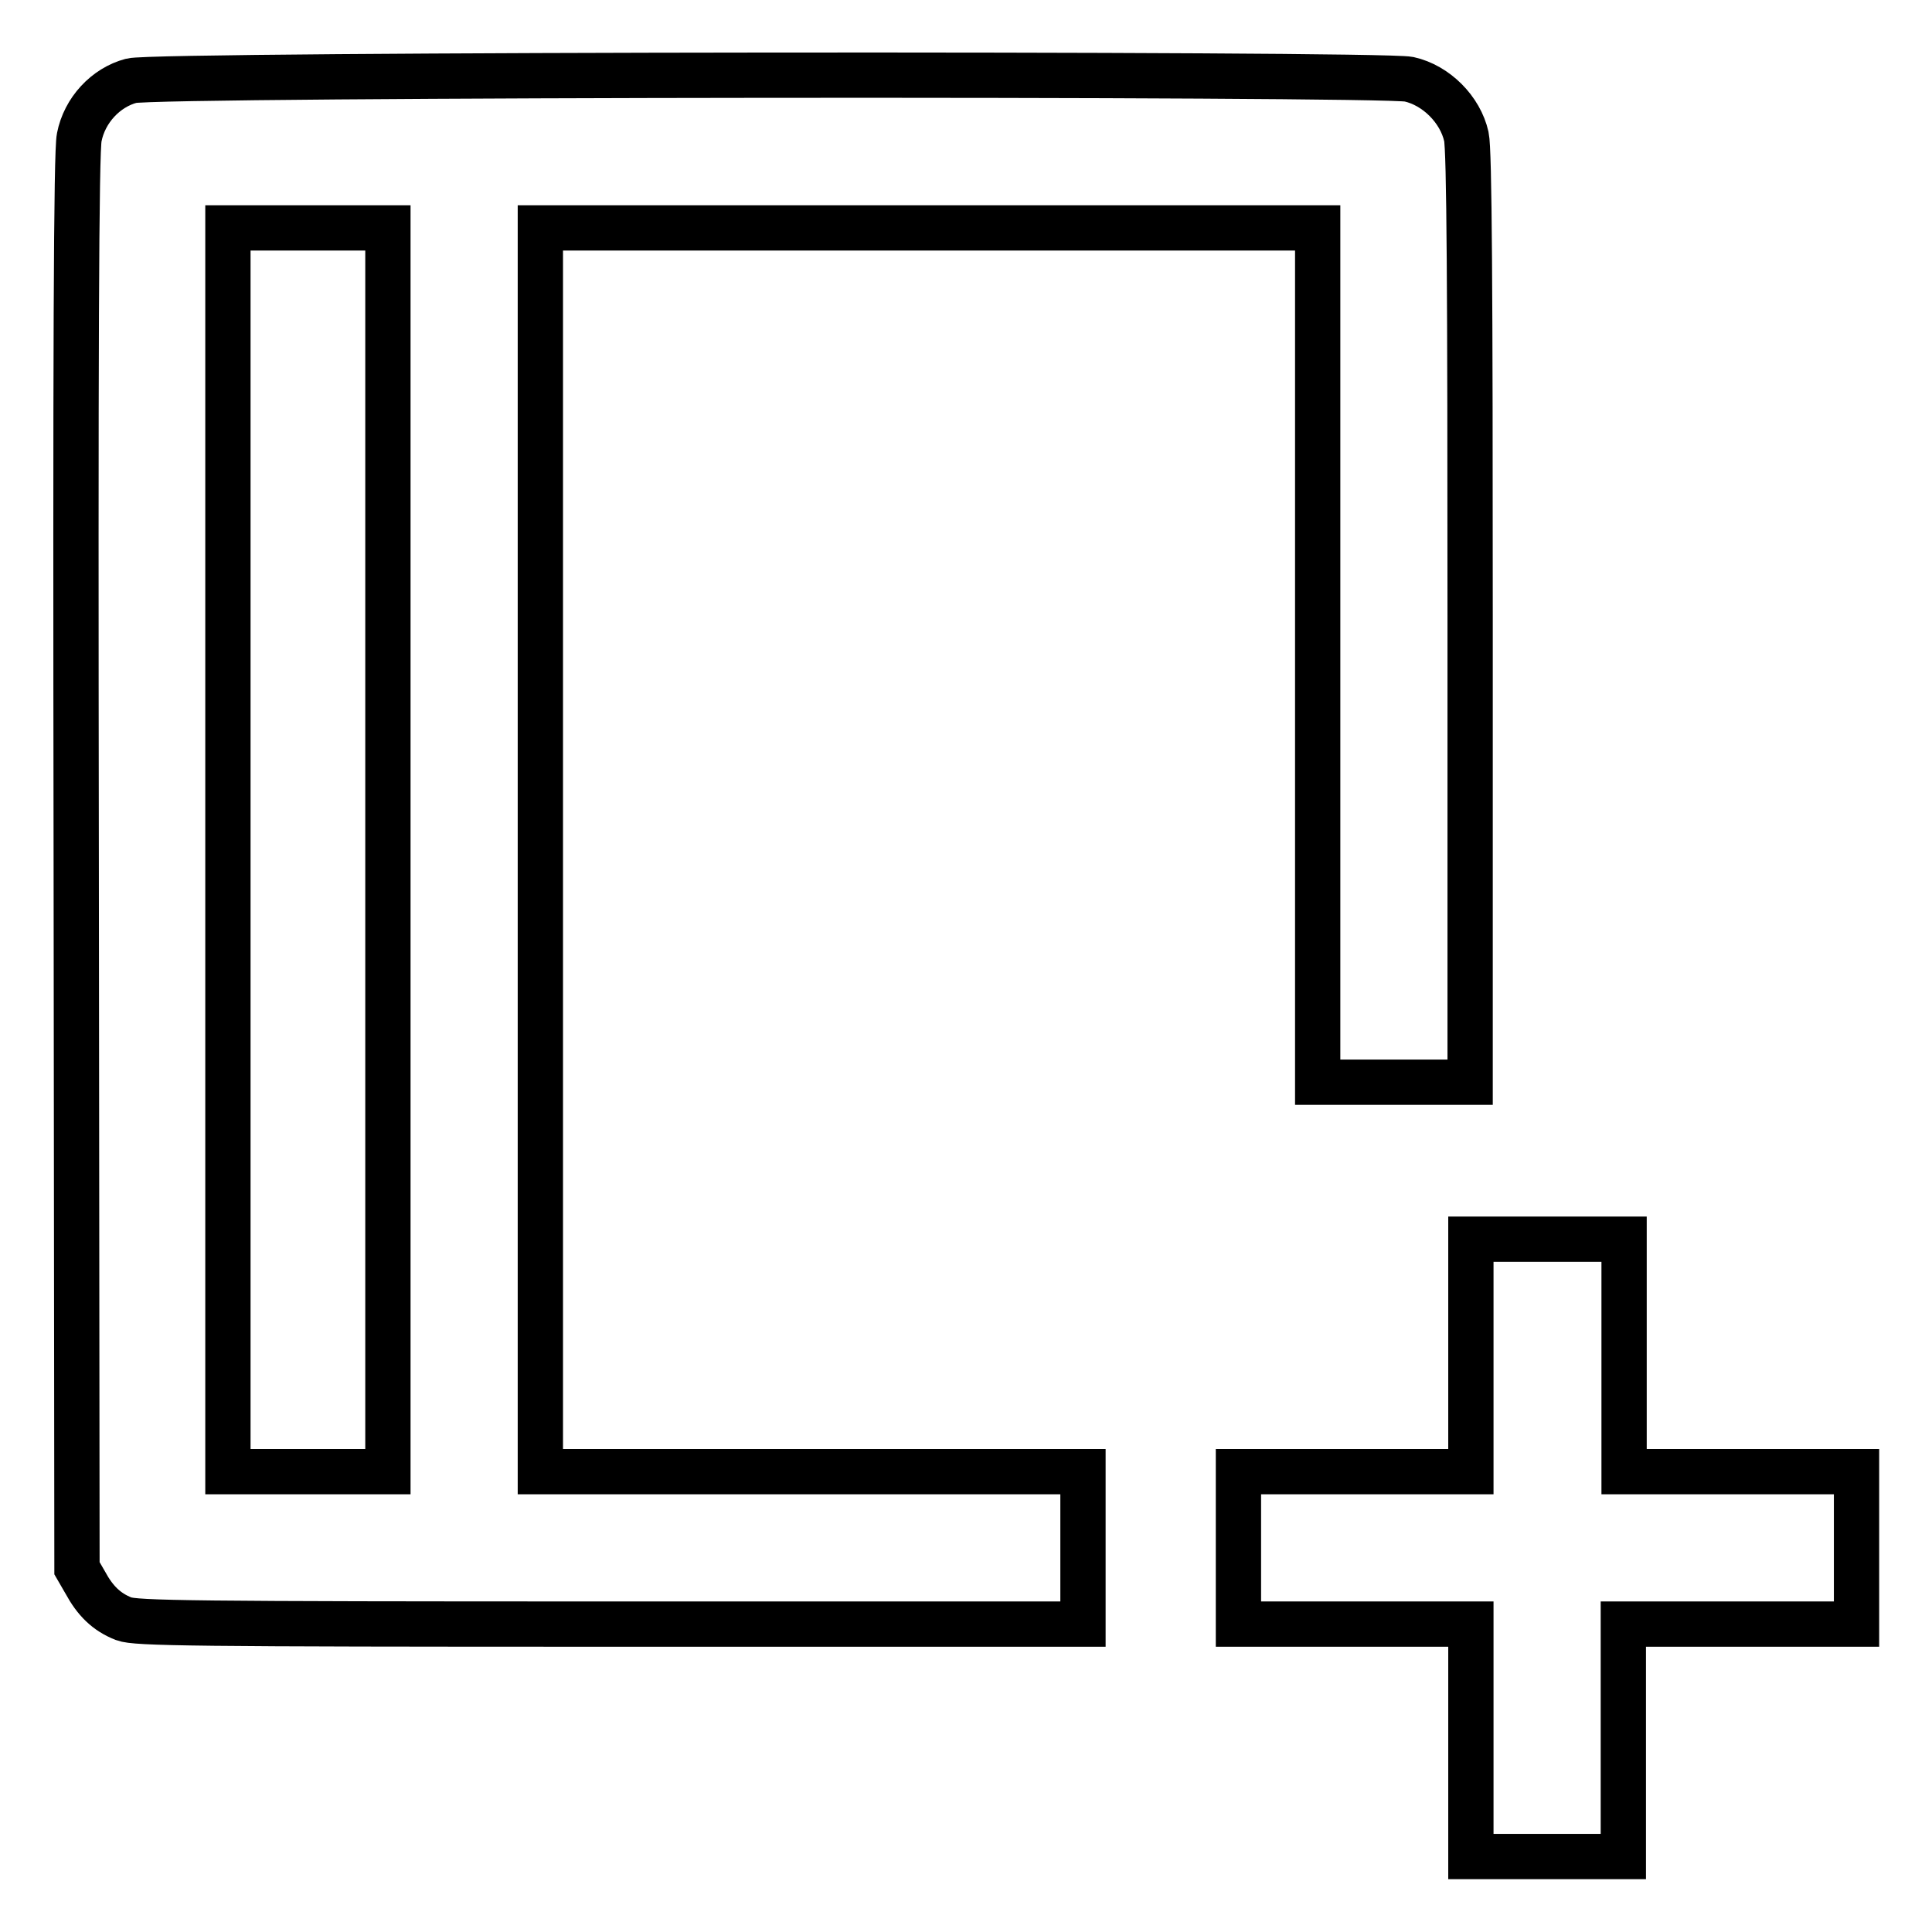 <?xml version="1.0" encoding="utf-8"?>
<!-- Svg Vector Icons : http://www.onlinewebfonts.com/icon -->
<!DOCTYPE svg PUBLIC "-//W3C//DTD SVG 1.1//EN" "http://www.w3.org/Graphics/SVG/1.1/DTD/svg11.dtd">
<svg version="1.1" xmlns="http://www.w3.org/2000/svg" xmlns:xlink="http://www.w3.org/1999/xlink" x="0px" y="0px" viewBox="0 0 256 256" enable-background="new 0 0 256 256" xml:space="preserve">
<g><g><g><path stroke-width="6" fill-opacity="0" stroke="#000000"  d="M17.4,10.7c-3.4,0.9-6.2,3.9-6.9,7.5c-0.4,1.9-0.5,28.4-0.4,96.1l0.1,93.5l1.1,1.9c1.3,2.4,2.8,3.9,5.1,4.8c1.6,0.6,9,0.7,64.5,0.7h62.6v-10.1V195h-35.9H71.6v-82.4V30.2h51.5h51.5v56.6v56.6h10.1h10.1V82c0-43.6-0.1-62.1-0.5-63.9c-0.8-3.6-4-6.8-7.6-7.6C182.8,9.7,20.6,9.8,17.4,10.7z M51.4,112.6V195H40.8H30.2v-82.4V30.2h10.6h10.6L51.4,112.6L51.4,112.6z"/><path stroke-width="6" fill-opacity="0" stroke="#000000"  d="M194.9,179.6V195h-15.4h-15.4v10.1v10.1h15.4h15.4v15.4V246H205h10.1v-15.4v-15.4h15.4H246v-10.1V195h-15.4h-15.4v-15.4v-15.4H205h-10.1V179.6z"/></g></g></g>
</svg>
